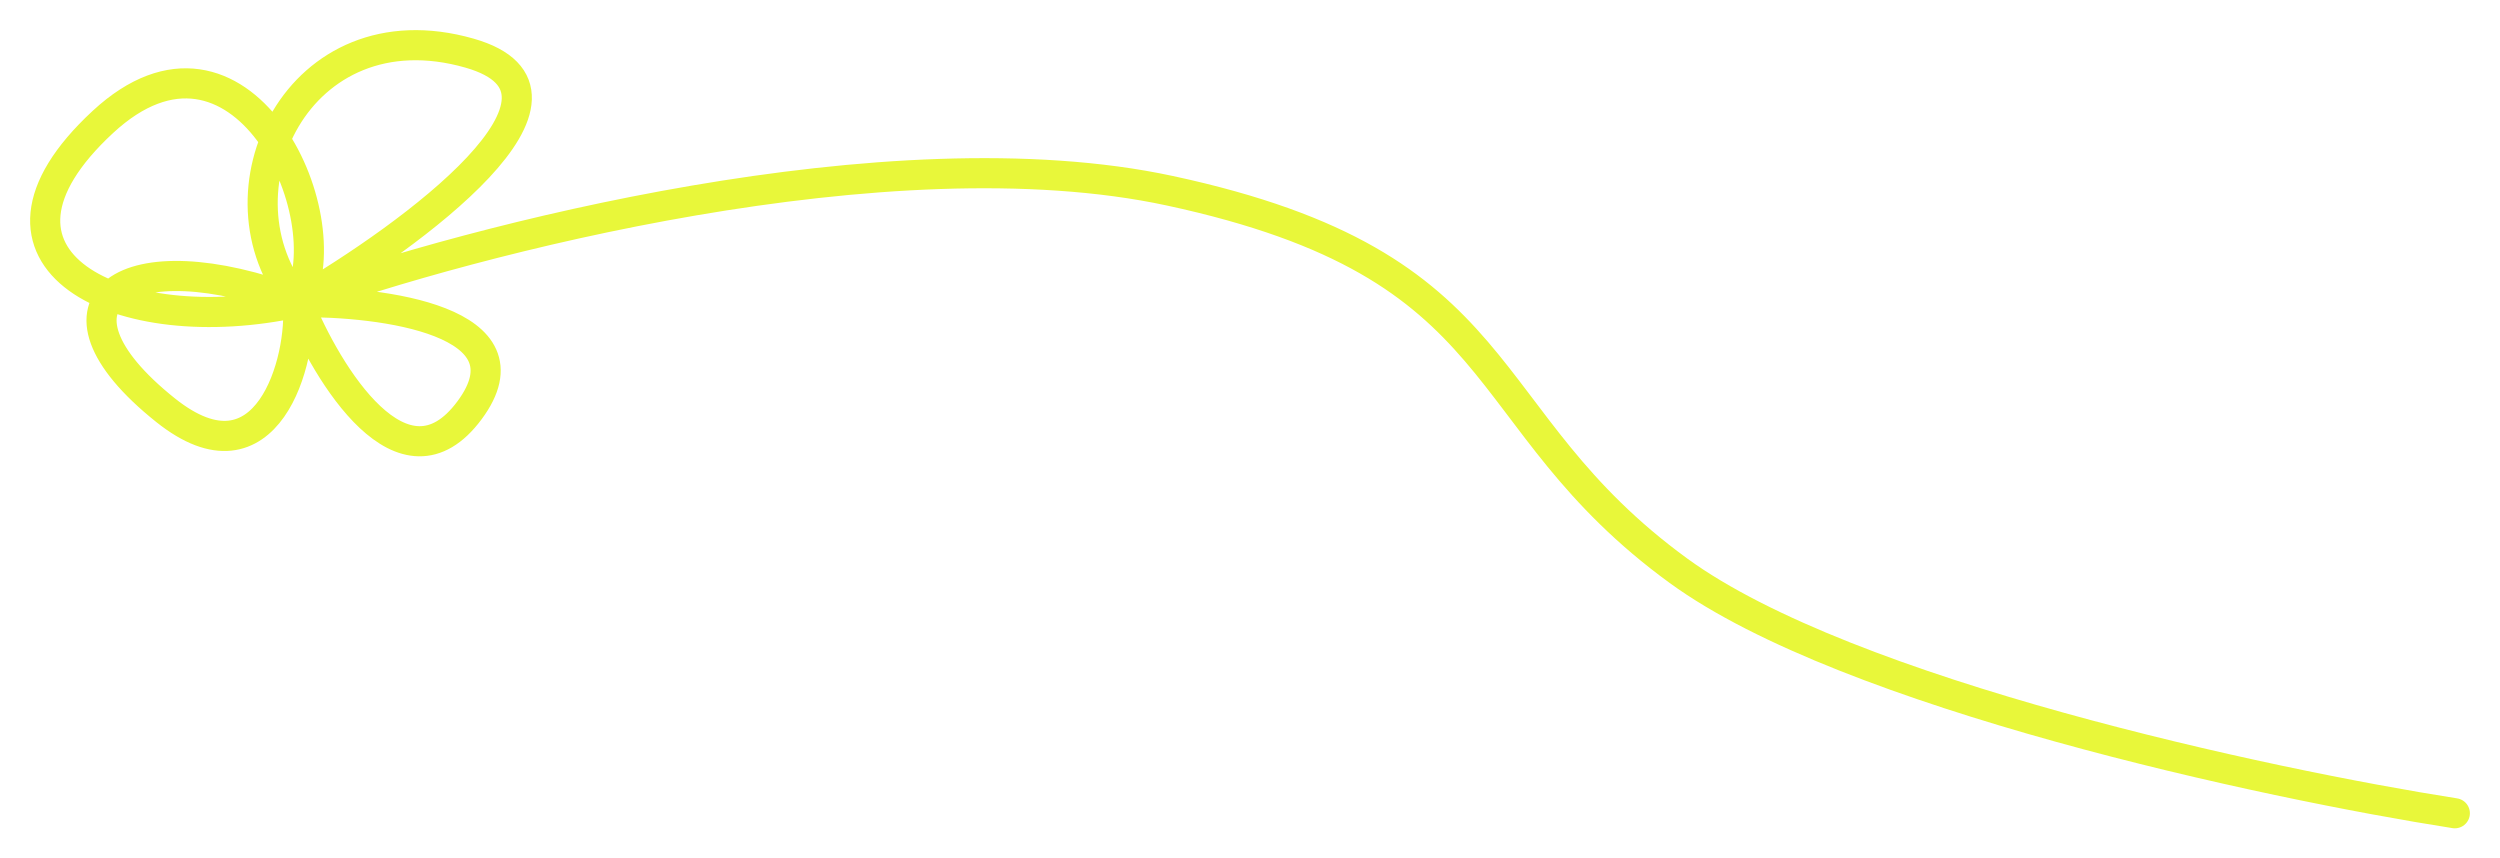 <?xml version="1.0" encoding="UTF-8"?> <svg xmlns="http://www.w3.org/2000/svg" width="332" height="114" viewBox="0 0 332 114" fill="none"> <g filter="url(#filter0_f_26_402)"> <path d="M326 108C300.995 104.084 245.371 92.162 222.911 75.803C194.836 55.353 201.855 35.339 155.355 25.332C118.155 17.326 62.648 31.858 39.545 40.125M39.545 40.125C54.752 31.278 80.605 12.279 62.356 7.058C39.545 0.531 27.7 25.767 39.545 40.125ZM39.545 40.125C40.276 47.812 35.461 65.23 21.998 54.483C4.012 40.125 16.733 31.424 39.545 40.125ZM39.545 40.125C45.687 28.377 31.836 -0.63 13.662 16.194C-6.079 34.468 15.855 45.346 39.545 40.125ZM39.545 40.125C50.804 39.98 71.129 42.648 62.356 54.483C53.582 66.317 43.493 49.842 39.545 40.125Z" stroke="#E8F73A" stroke-width="4" stroke-linecap="round" stroke-linejoin="round"></path> </g> <defs> <filter id="filter0_f_26_402" x="-0" y="-0" width="332.001" height="114" filterUnits="userSpaceOnUse" color-interpolation-filters="sRGB"> <feFlood flood-opacity="0" result="BackgroundImageFix"></feFlood> <feBlend mode="normal" in="SourceGraphic" in2="BackgroundImageFix" result="shape"></feBlend> <feGaussianBlur stdDeviation="2" result="effect1_foregroundBlur_26_402"></feGaussianBlur> </filter> </defs> </svg> 